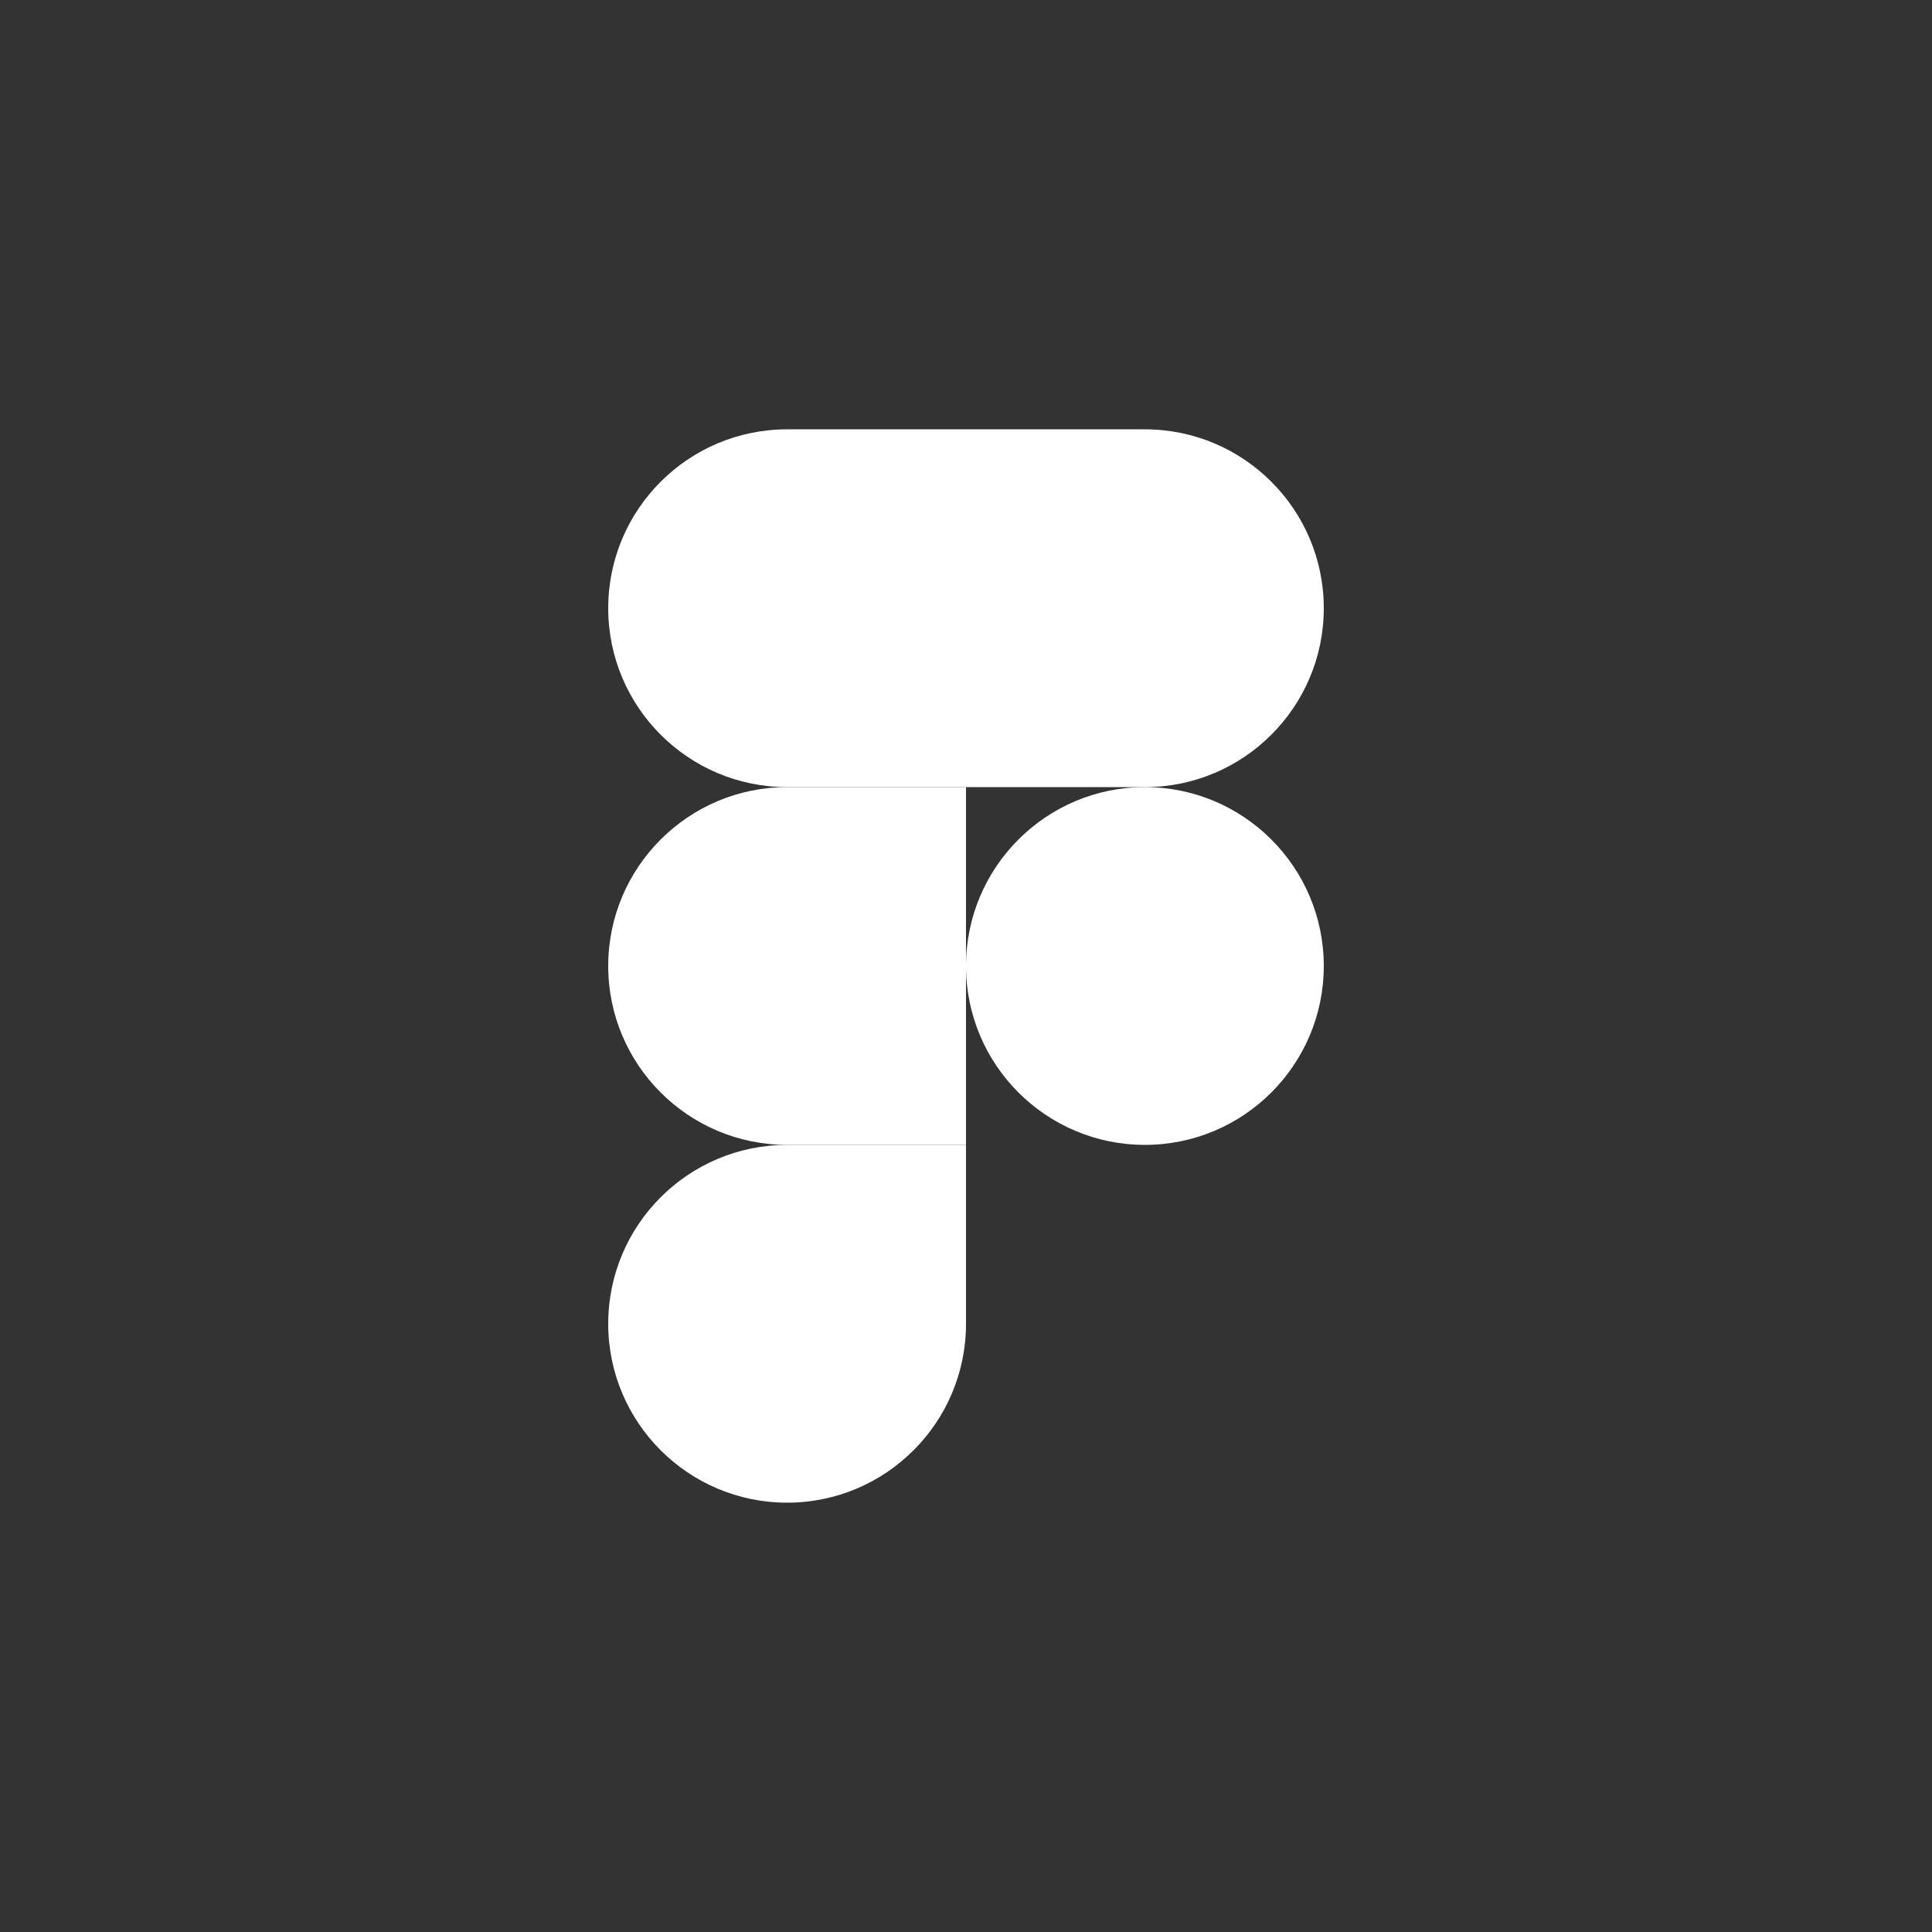 <svg width="112" height="112" viewBox="0 0 112 112" fill="none" xmlns="http://www.w3.org/2000/svg">
<rect x="0" y="0" width="112" height="112" fill="#333333" stroke="none"/>
<path d="M45.63 87.111C51.354 87.111 56 82.465 56 76.741V66.37H45.63C39.905 66.37 35.259 71.016 35.259 76.741C35.259 82.465 39.905 87.111 45.63 87.111Z" fill="white"/>
<path d="M35.259 56C35.259 50.276 39.905 45.63 45.63 45.63H56V66.37H45.63C39.905 66.37 35.259 61.724 35.259 56Z" fill="white"/>
<path d="M35.259 35.259C35.259 29.535 39.905 24.889 45.63 24.889H56V45.63H45.63C39.905 45.63 35.259 40.984 35.259 35.259Z" fill="white"/>
<path d="M56 24.889H66.37C72.095 24.889 76.741 29.535 76.741 35.259C76.741 40.984 72.095 45.63 66.37 45.63H56V24.889Z" fill="white"/>
<path d="M76.741 56C76.741 61.724 72.095 66.37 66.37 66.37C60.646 66.37 56 61.724 56 56C56 50.276 60.646 45.63 66.37 45.63C72.095 45.63 76.741 50.276 76.741 56Z" fill="white"/>
</svg>
